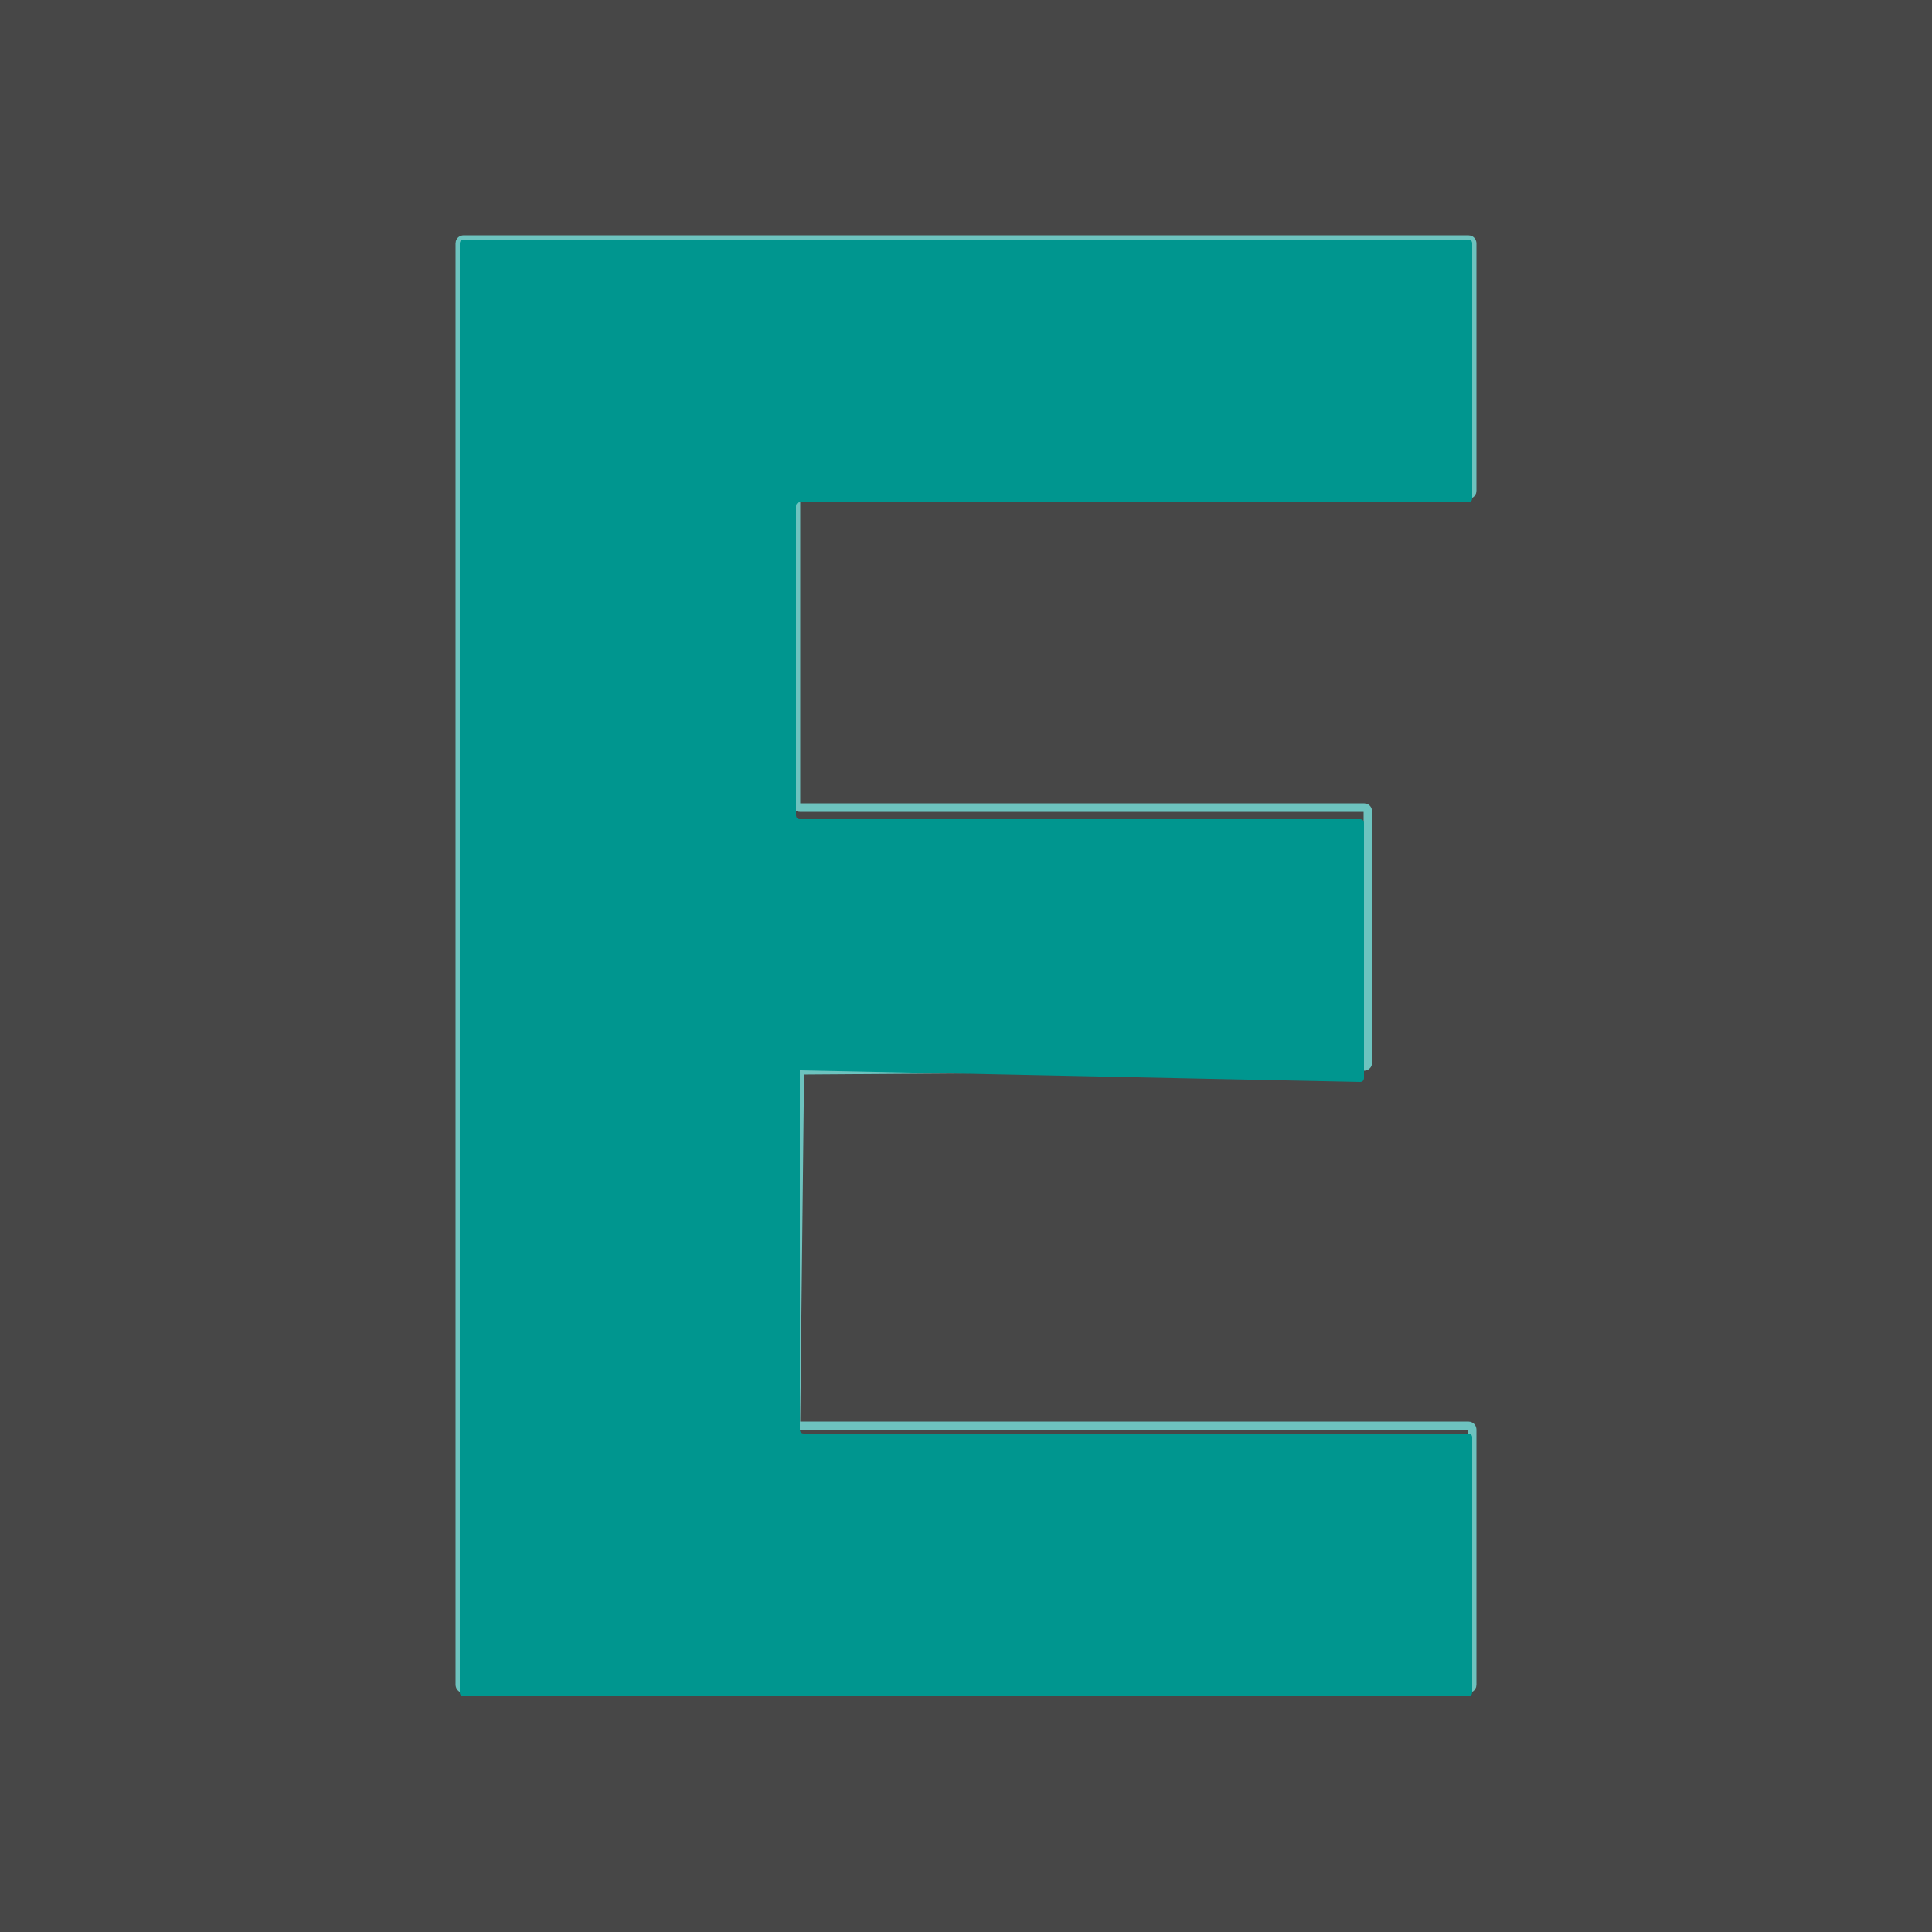 <svg xmlns="http://www.w3.org/2000/svg" xmlns:xlink="http://www.w3.org/1999/xlink" id="Capa_1" x="0px" y="0px" viewBox="0 0 50 50" style="enable-background:new 0 0 50 50;" xml:space="preserve"><style type="text/css">	.st0{fill:#474747;}	.st1{fill:none;stroke:#6DC3BF;stroke-width:0.22;}	.st2{fill:#00968F;}</style><rect x="-0.5" y="-0.5" class="st0" width="51" height="51"></rect><g>	<g>		<path class="st1" d="M20.7,27.7C20.7,27.6,20.7,27.6,20.7,27.7L20.7,27.7l14.6-0.1   c0,0,0.1,0,0.1-0.1l0,0V21c0,0,0-0.1-0.1-0.1l0,0H20.7c0,0-0.1,0-0.1-0.1l0,0v-7.9c0,0,0-0.1,0.1-0.1l0,0H38c0,0,0.1,0,0.1-0.1   l0,0V6.3c0,0,0-0.1-0.1-0.1l0,0H12c0,0-0.1,0-0.1,0.1l0,0v37.3c0,0,0,0.1,0.1,0.1l0,0H38c0,0,0.1,0,0.1-0.1l0,0v-6.6   c0,0,0-0.1-0.1-0.1l0,0H20.7c0,0-0.1,0-0.1-0.1l0,0L20.7,27.7"></path>	</g>	<path class="st2" d="M20.7,27.7V37c0,0,0,0.1,0.1,0.1l0,0H38c0,0,0.1,0,0.1,0.1l0,0v6.6c0,0,0,0.1-0.1,0.1l0,0H12  c0,0-0.1,0-0.1-0.1l0,0V6.3c0,0,0-0.1,0.1-0.1l0,0H38c0,0,0.1,0,0.1,0.1l0,0v6.6c0,0,0,0.1-0.1,0.1l0,0H20.7c0,0-0.1,0-0.1,0.1l0,0  v8c0,0,0,0.1,0.1,0.1l0,0h14.5c0,0,0.1,0,0.1,0.1l0,0v6.6c0,0,0,0.1-0.1,0.1l0,0L20.7,27.7C20.7,27.6,20.7,27.6,20.7,27.7  L20.7,27.7z"></path></g></svg>